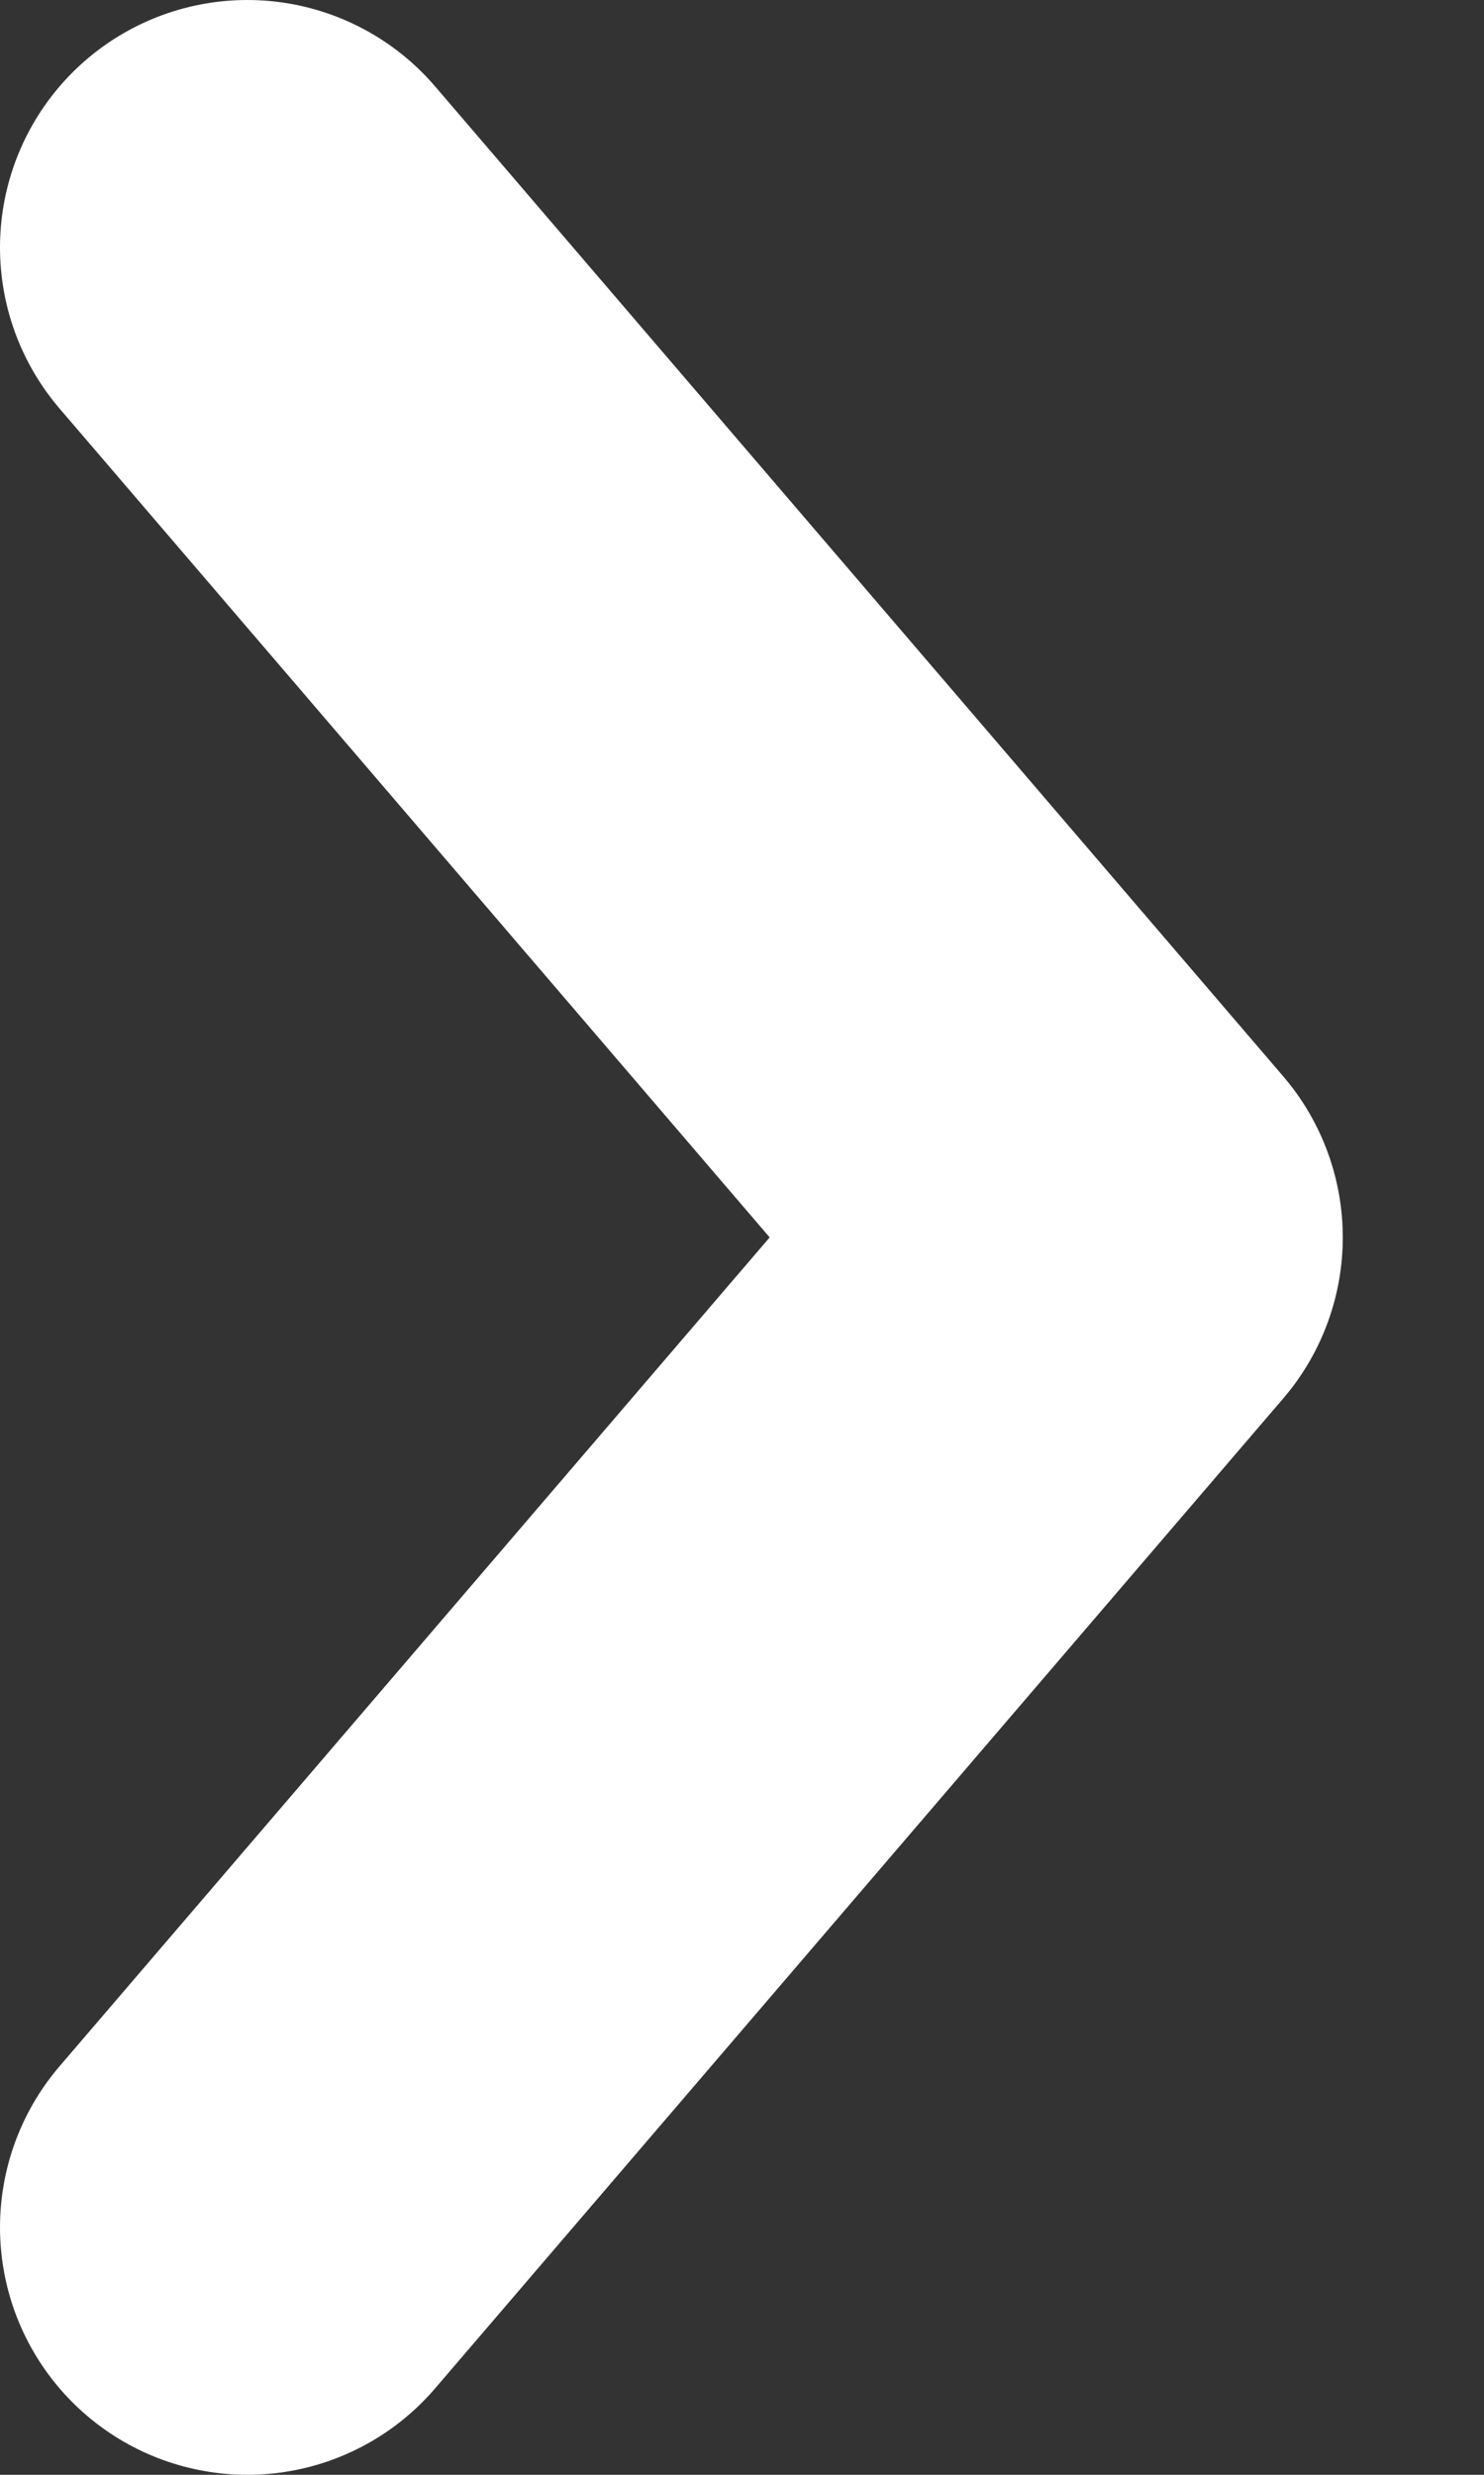 <svg width="6" height="10" viewBox="0 0 6 10" fill="none" xmlns="http://www.w3.org/2000/svg">
<rect x="0" y="0" width="6" height="10" fill="#333333" stroke="none"/>
<path d="M1 1L4.429 5L1 9" stroke="white" stroke-width="2" stroke-linecap="round" stroke-linejoin="round"/>
</svg>
